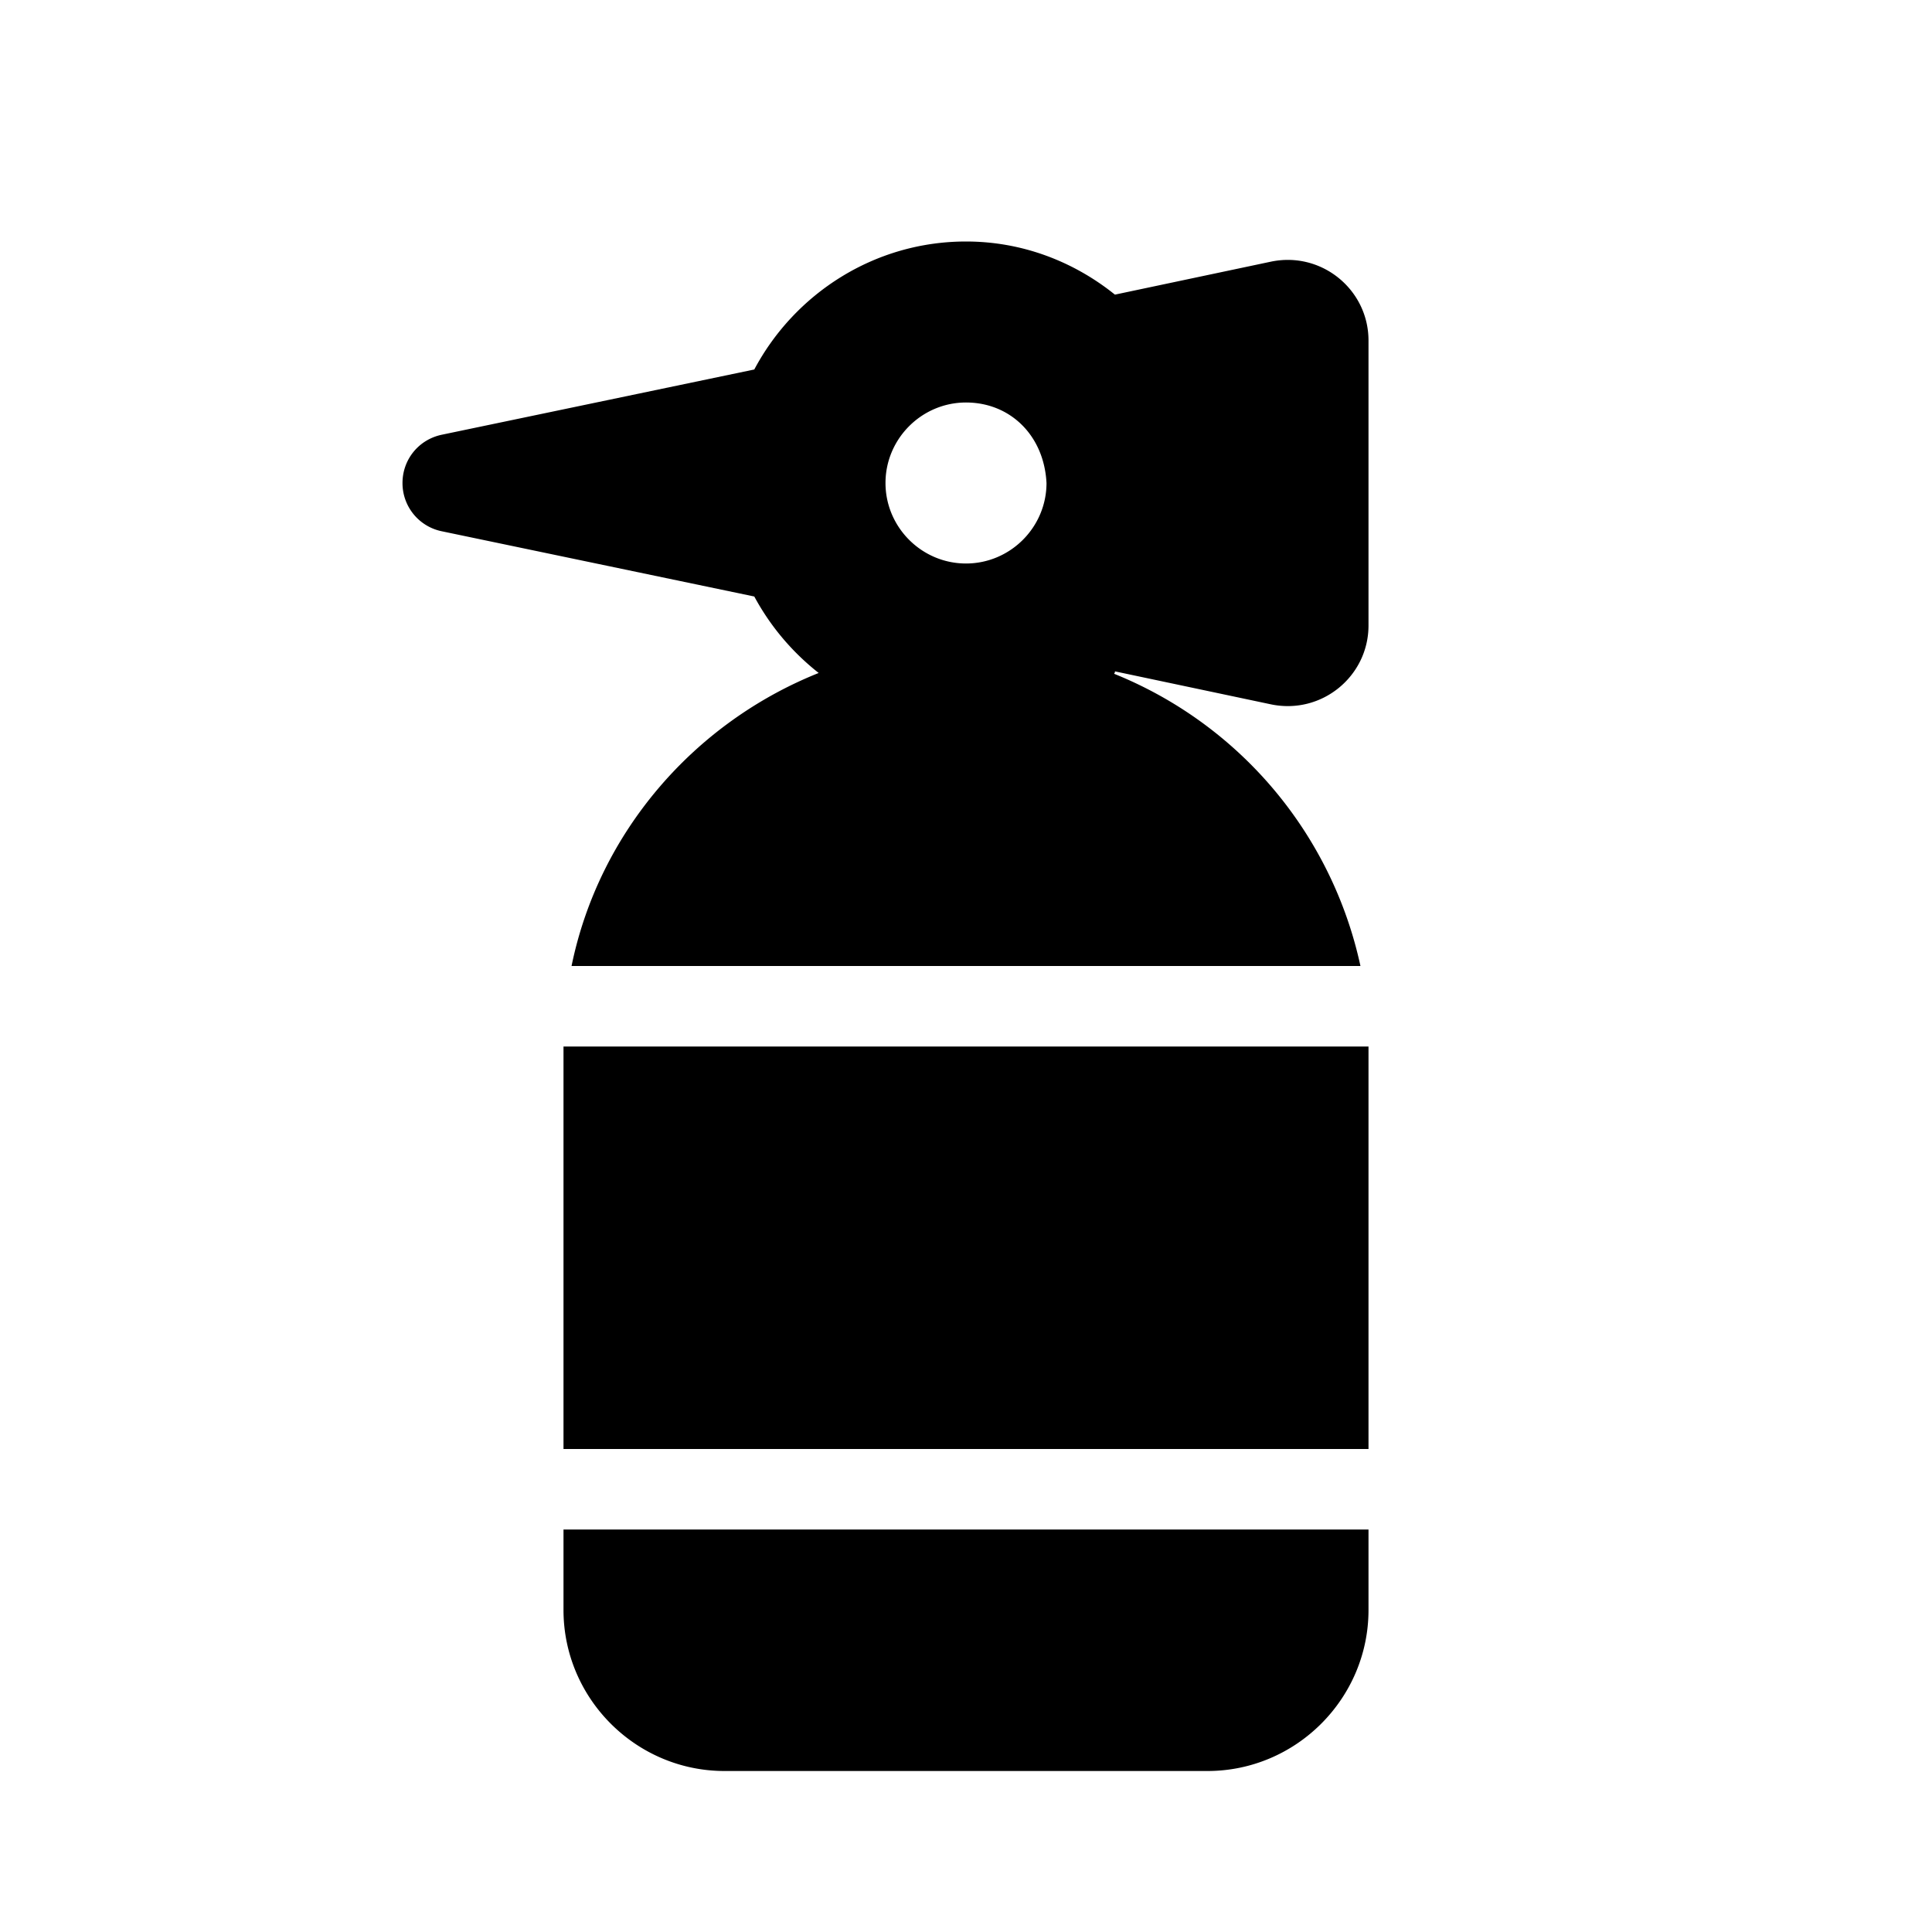 <svg xmlns="http://www.w3.org/2000/svg" width="24" height="24" viewBox="0 0 24 24"><path d="M7 19h10v1c0 1.1-.9 2-2 2H9c-1.1 0-2-.9-2-2v-1zm0-1h10v-5H7v5zM17 4.23v3.54c0 .63-.58 1.11-1.21.98l-1.94-.41c0 .02 0 .01-.01.03A5.07 5.07 0 0 1 16.9 12H7.1c.34-1.66 1.52-3.02 3.07-3.64c-.33-.26-.6-.58-.8-.95L5.49 6.6A.61.61 0 0 1 5 6c0-.29.2-.54.49-.6l3.88-.81C9.87 3.65 10.86 3 12 3c.7 0 1.34.25 1.85.66l1.94-.41c.63-.13 1.21.35 1.21.98zM13 6c-.03-.59-.45-1-1-1s-1 .45-1 1s.45 1 1 1s1-.45 1-1z"/></svg>